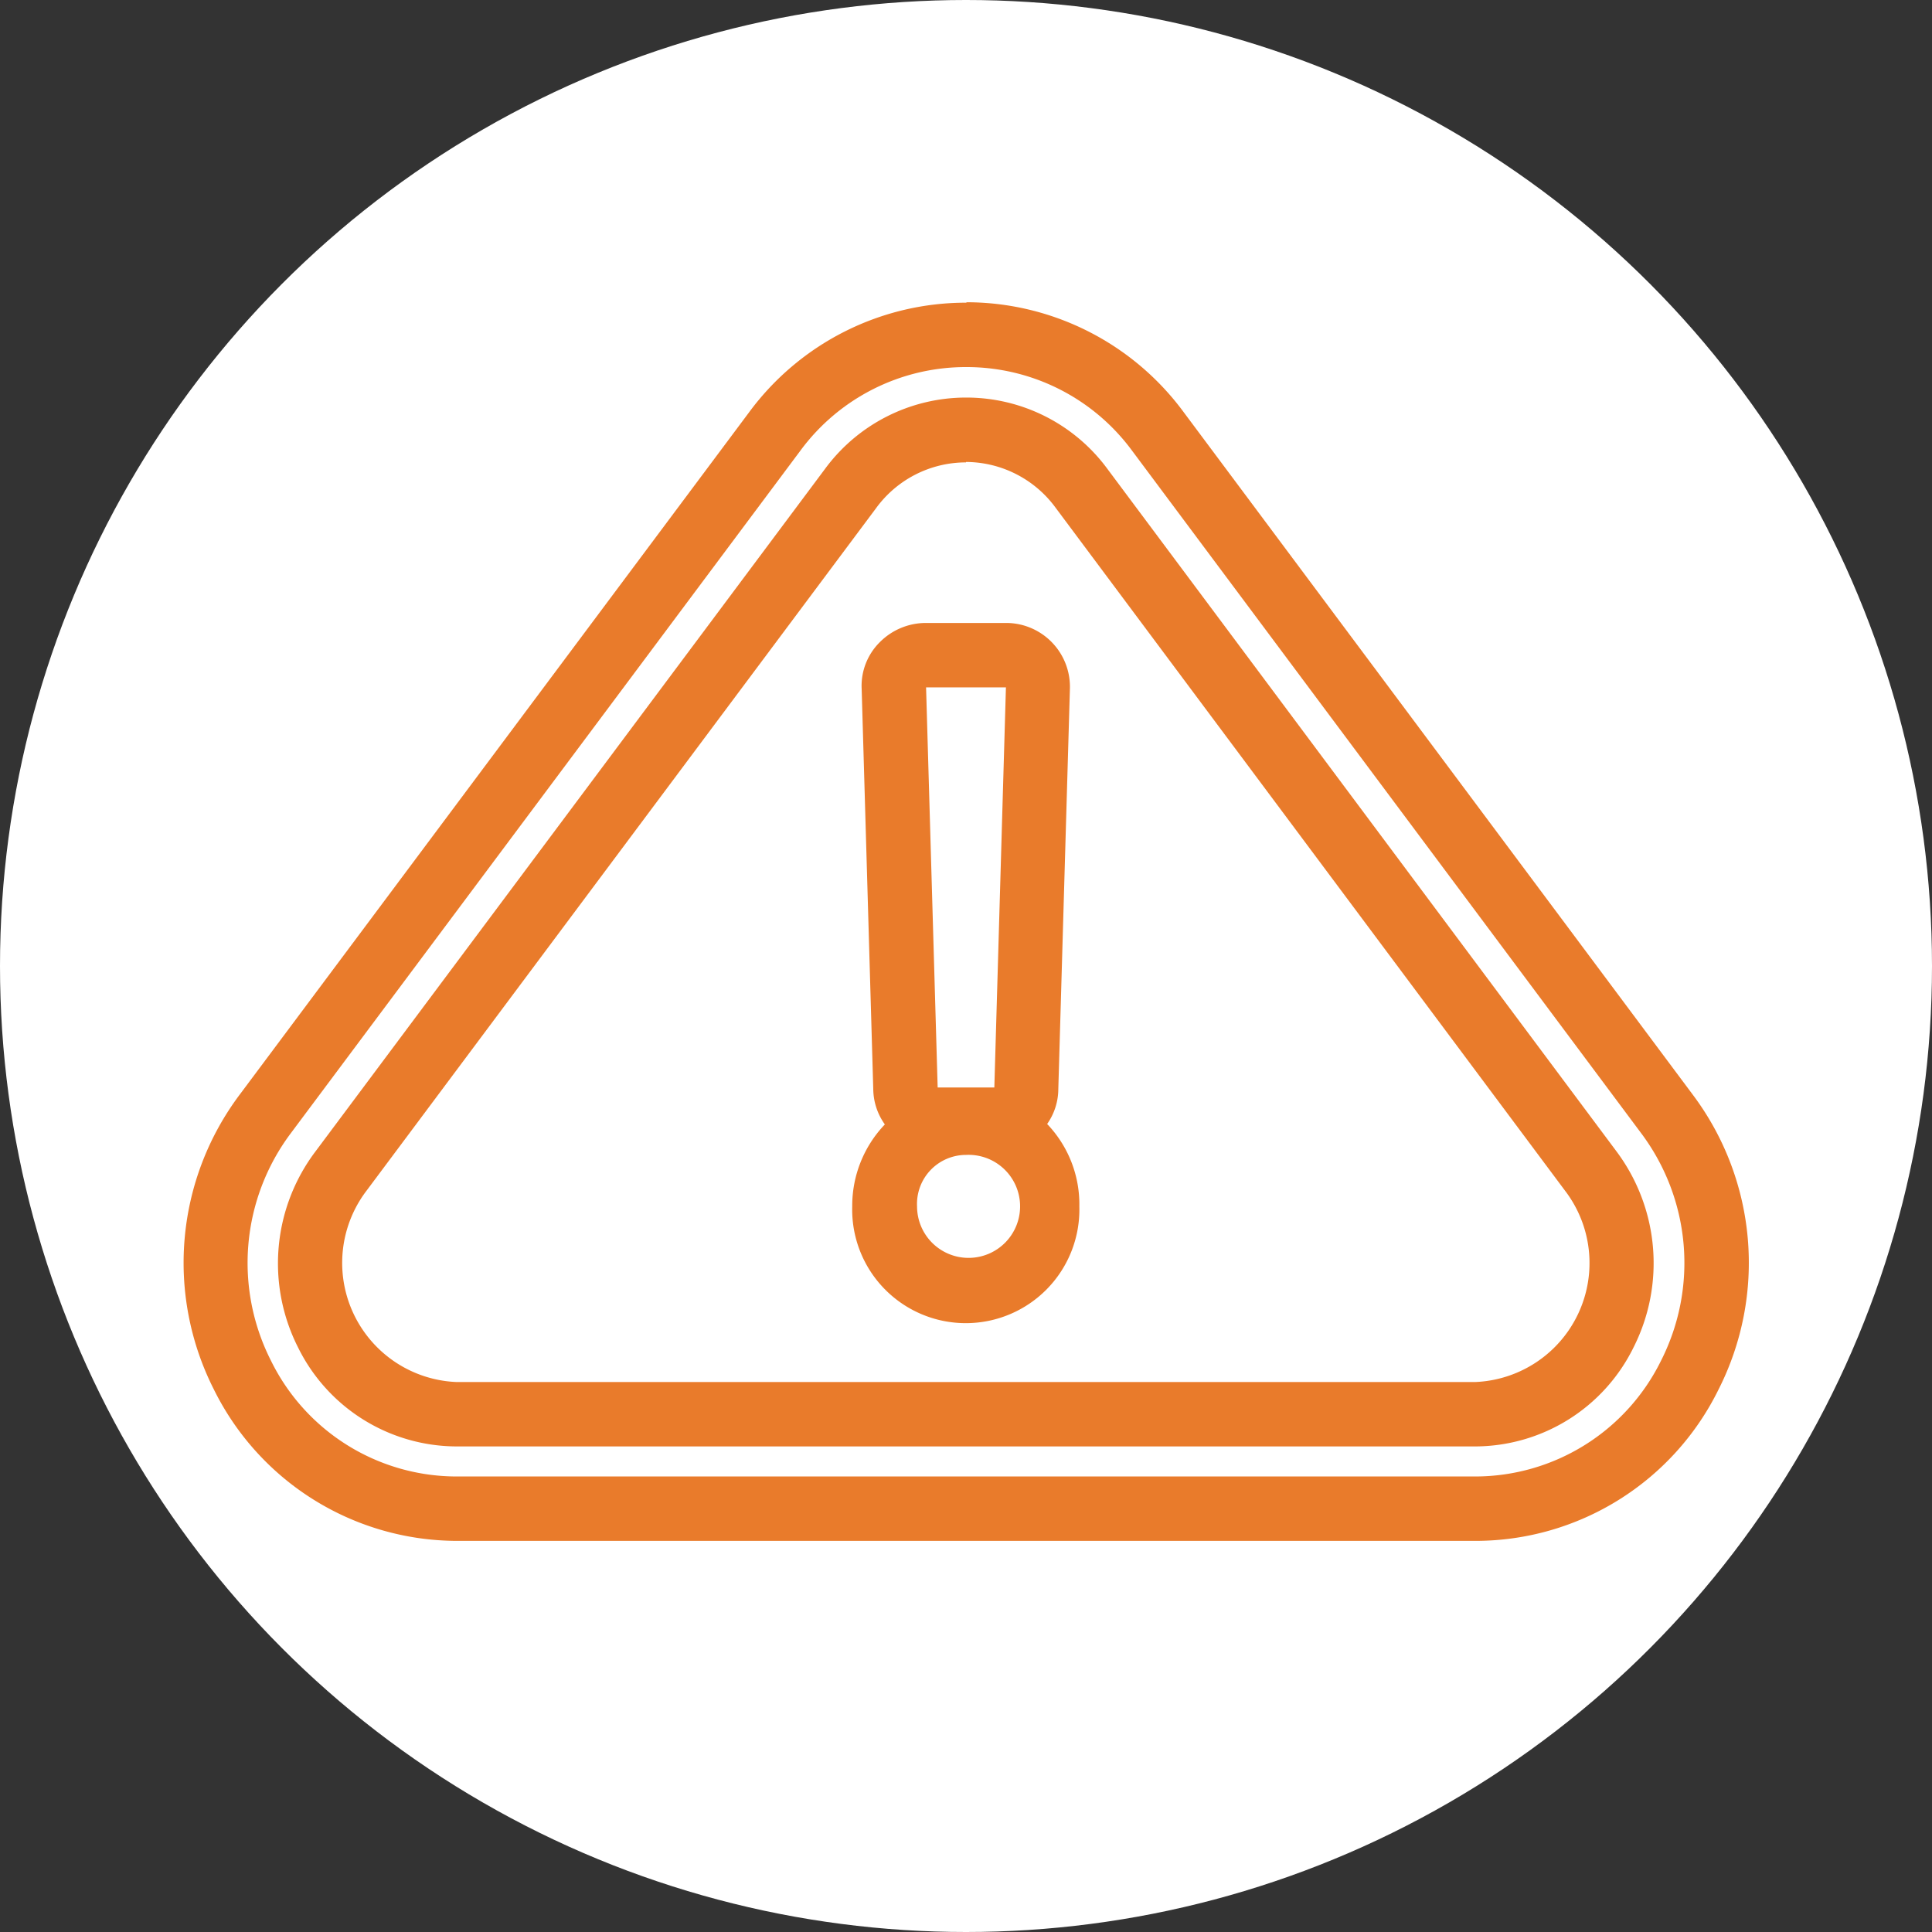 <?xml version="1.0" encoding="UTF-8"?>
<svg xmlns="http://www.w3.org/2000/svg" id="Layer_1" data-name="Layer 1" width="45" height="45" viewBox="0 0 45 45">
  <rect x="0" y="0" width="45" height="45" fill="#333333" stroke="none"/>
  <g id="Group_156" data-name="Group 156">
    <circle id="Ellipse_68" data-name="Ellipse 68" cx="22.5" cy="22.5" r="22.5" fill="#fff"></circle>
    <g id="Group_155" data-name="Group 155">
      <path id="Path_312" data-name="Path 312" d="M22.51,8.55a4.784,4.784,0,0,1,3.86,1.95L38.23,26.4a5.036,5.036,0,0,1,.46,5.29,4.828,4.828,0,0,1-4.32,2.7H10.63a4.821,4.821,0,0,1-4.32-2.7,5.034,5.034,0,0,1,.46-5.29L18.64,10.5A4.784,4.784,0,0,1,22.5,8.55m.01-1.5A6.276,6.276,0,0,0,17.45,9.6L5.58,25.5a6.524,6.524,0,0,0-.6,6.86,6.327,6.327,0,0,0,5.66,3.53H34.37a6.309,6.309,0,0,0,5.66-3.53,6.524,6.524,0,0,0-.6-6.86L27.57,9.6a6.286,6.286,0,0,0-5.06-2.56h0Z" fill="#e97b2b"></path>
      <path id="Path_313" data-name="Path 313" d="M22.5,10.76a2.6,2.6,0,0,1,2.09,1.07l11.86,15.9a2.774,2.774,0,0,1-2.09,4.46H10.63a2.777,2.777,0,0,1-2.09-4.46l11.87-15.9a2.591,2.591,0,0,1,2.09-1.06m0-1.51a4.079,4.079,0,0,0-3.29,1.67L7.34,26.83a4.328,4.328,0,0,0-.4,4.55,4.128,4.128,0,0,0,3.69,2.31H34.36a4.121,4.121,0,0,0,3.69-2.31,4.348,4.348,0,0,0-.39-4.55L25.8,10.93a4.079,4.079,0,0,0-3.29-1.67h0Z" fill="#e97b2b"></path>
      <path id="Path_314" data-name="Path 314" d="M23.43,16.01l-.27,9.32H21.84l-.27-9.32h1.86M22.5,26.9a1.2,1.2,0,1,1-1.14,1.2,1.142,1.142,0,0,1,1.14-1.2m.93-12.39H21.57a1.513,1.513,0,0,0-1.08.45,1.431,1.431,0,0,0-.42,1.09l.27,9.32a1.436,1.436,0,0,0,.27.82,2.742,2.742,0,0,0-.76,1.91,2.646,2.646,0,1,0,5.29,0,2.706,2.706,0,0,0-.75-1.92,1.421,1.421,0,0,0,.26-.81l.27-9.32a1.487,1.487,0,0,0-1.5-1.54h0Zm0,3Z" fill="#e97b2b"></path>
    </g>
  </g>
</svg>
